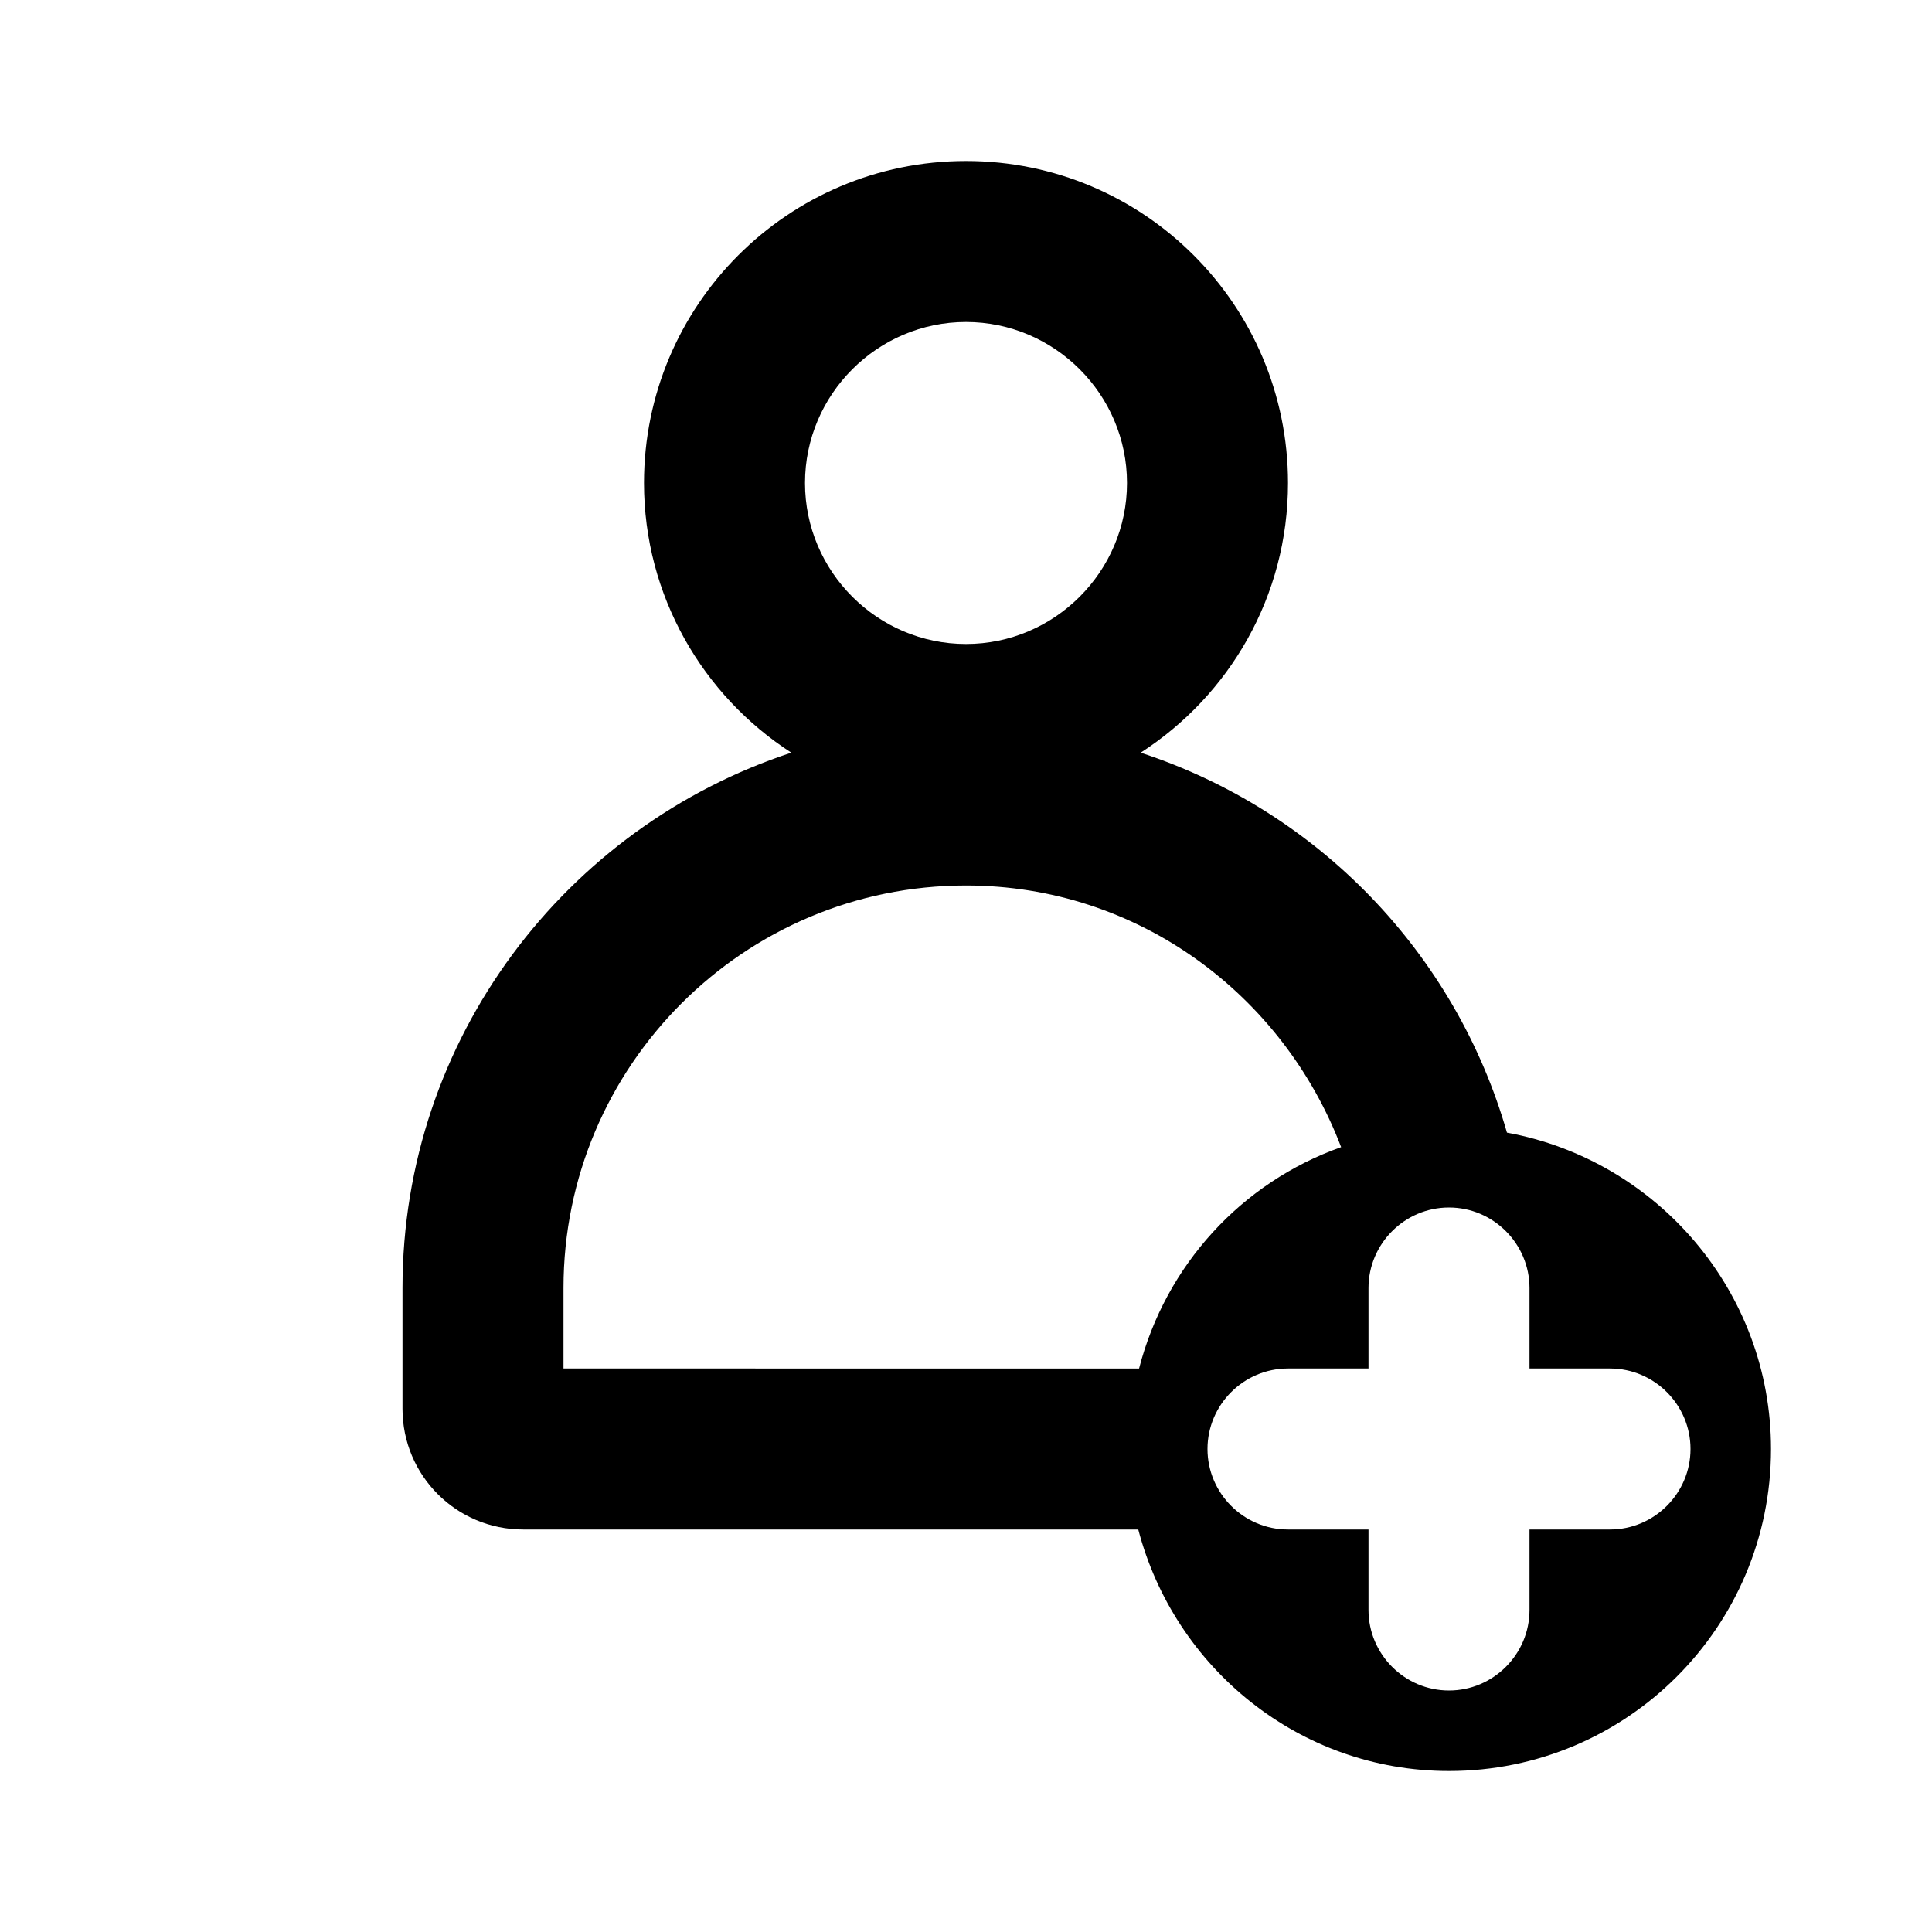 <?xml version="1.0" encoding="utf-8"?>
<!-- Generator: Adobe Illustrator 27.5.0, SVG Export Plug-In . SVG Version: 6.00 Build 0)  -->
<svg version="1.1" xmlns="http://www.w3.org/2000/svg" xmlns:xlink="http://www.w3.org/1999/xlink" x="0px" y="0px"
	 viewBox="0 0 24 24" style="enable-background:new 0 0 24 24;" xml:space="preserve">
<style type="text/css">
	.st0{stroke:#000000;stroke-miterlimit:10;}
	.st1{display:none;}
	.st2{display:inline;fill:none;stroke:#D1D3D4;stroke-width:0.1;stroke-miterlimit:10;}
	.st3{display:inline;fill:none;stroke:#000000;stroke-width:2;stroke-linecap:round;stroke-miterlimit:10;}
	.st4{display:inline;fill:none;stroke:#D0D2D3;stroke-width:0.1;stroke-miterlimit:10;}
	.st5{display:inline;}
	.st6{fill:none;stroke:#CED0D1;stroke-width:0.1;stroke-miterlimit:10;}
	.st7{display:inline;fill:none;stroke:#CED0D1;stroke-width:0.1;stroke-miterlimit:10;}
	.st8{fill:none;stroke:#000000;stroke-width:2;stroke-linecap:round;stroke-miterlimit:10;}
	.st9{fill:#EE0000;}
	.st10{fill:#FFFFFF;}
	.st11{fill:#3376C6;}
	.st12{fill:#43A047;}
	.st13{fill:#FFB300;}
	.st14{fill:none;stroke:#000000;stroke-miterlimit:10;}
</style>
<g id="Label">
</g>
<g id="Grid" class="st1">
	<g class="st5">
		<rect x="0" y="0" class="st6" width="1" height="1"/>
		<rect x="1" y="0" class="st6" width="1" height="1"/>
		<rect x="2" y="0" class="st6" width="1" height="1"/>
		<rect x="3" y="0" class="st6" width="1" height="1"/>
		<rect x="4" y="0" class="st6" width="1" height="1"/>
		<rect x="5" y="0" class="st6" width="1" height="1"/>
		<rect x="6" y="0" class="st6" width="1" height="1"/>
		<rect x="7" y="0" class="st6" width="1" height="1"/>
		<rect x="8" y="0" class="st6" width="1" height="1"/>
		<rect x="9" y="0" class="st6" width="1" height="1"/>
		<rect x="10" y="0" class="st6" width="1" height="1"/>
		<rect x="11" y="0" class="st6" width="1" height="1"/>
		<rect x="12" y="0" class="st6" width="1" height="1"/>
		<rect x="13" y="0" class="st6" width="1" height="1"/>
		<rect x="14" y="0" class="st6" width="1" height="1"/>
		<rect x="15" y="0" class="st6" width="1" height="1"/>
		<rect x="16" y="0" class="st6" width="1" height="1"/>
		<rect x="17" y="0" class="st6" width="1" height="1"/>
		<rect x="18" y="0" class="st6" width="1" height="1"/>
		<rect x="19" y="0" class="st6" width="1" height="1"/>
		<rect x="20" y="0" class="st6" width="1" height="1"/>
		<rect x="21" y="0" class="st6" width="1" height="1"/>
		<rect x="22" y="0" class="st6" width="1" height="1"/>
		<rect x="23" y="0" class="st6" width="1" height="1"/>
		<rect x="0" y="1" class="st6" width="1" height="1"/>
		<rect x="1" y="1" class="st6" width="1" height="1"/>
		<rect x="2" y="1" class="st6" width="1" height="1"/>
		<rect x="3" y="1" class="st6" width="1" height="1"/>
		<rect x="4" y="1" class="st6" width="1" height="1"/>
		<rect x="5" y="1" class="st6" width="1" height="1"/>
		<rect x="6" y="1" class="st6" width="1" height="1"/>
		<rect x="7" y="1" class="st6" width="1" height="1"/>
		<rect x="8" y="1" class="st6" width="1" height="1"/>
		<rect x="9" y="1" class="st6" width="1" height="1"/>
		<rect x="10" y="1" class="st6" width="1" height="1"/>
		<rect x="11" y="1" class="st6" width="1" height="1"/>
		<rect x="12" y="1" class="st6" width="1" height="1"/>
		<rect x="13" y="1" class="st6" width="1" height="1"/>
		<rect x="14" y="1" class="st6" width="1" height="1"/>
		<rect x="15" y="1" class="st6" width="1" height="1"/>
		<rect x="16" y="1" class="st6" width="1" height="1"/>
		<rect x="17" y="1" class="st6" width="1" height="1"/>
		<rect x="18" y="1" class="st6" width="1" height="1"/>
		<rect x="19" y="1" class="st6" width="1" height="1"/>
		<rect x="20" y="1" class="st6" width="1" height="1"/>
		<rect x="21" y="1" class="st6" width="1" height="1"/>
		<rect x="22" y="1" class="st6" width="1" height="1"/>
		<rect x="23" y="1" class="st6" width="1" height="1"/>
		<rect x="0" y="2" class="st6" width="1" height="1"/>
		<rect x="1" y="2" class="st6" width="1" height="1"/>
		<rect x="2" y="2" class="st6" width="1" height="1"/>
		<rect x="3" y="2" class="st6" width="1" height="1"/>
		<rect x="4" y="2" class="st6" width="1" height="1"/>
		<rect x="5" y="2" class="st6" width="1" height="1"/>
		<rect x="6" y="2" class="st6" width="1" height="1"/>
		<rect x="7" y="2" class="st6" width="1" height="1"/>
		<rect x="8" y="2" class="st6" width="1" height="1"/>
		<rect x="9" y="2" class="st6" width="1" height="1"/>
		<rect x="10" y="2" class="st6" width="1" height="1"/>
		<rect x="11" y="2" class="st6" width="1" height="1"/>
		<rect x="12" y="2" class="st6" width="1" height="1"/>
		<rect x="13" y="2" class="st6" width="1" height="1"/>
		<rect x="14" y="2" class="st6" width="1" height="1"/>
		<rect x="15" y="2" class="st6" width="1" height="1"/>
		<rect x="16" y="2" class="st6" width="1" height="1"/>
		<rect x="17" y="2" class="st6" width="1" height="1"/>
		<rect x="18" y="2" class="st6" width="1" height="1"/>
		<rect x="19" y="2" class="st6" width="1" height="1"/>
		<rect x="20" y="2" class="st6" width="1" height="1"/>
		<rect x="21" y="2" class="st6" width="1" height="1"/>
		<rect x="22" y="2" class="st6" width="1" height="1"/>
		<rect x="23" y="2" class="st6" width="1" height="1"/>
		<rect x="0" y="3" class="st6" width="1" height="1"/>
		<rect x="1" y="3" class="st6" width="1" height="1"/>
		<rect x="2" y="3" class="st6" width="1" height="1"/>
		<rect x="3" y="3" class="st6" width="1" height="1"/>
		<rect x="4" y="3" class="st6" width="1" height="1"/>
		<rect x="5" y="3" class="st6" width="1" height="1"/>
		<rect x="6" y="3" class="st6" width="1" height="1"/>
		<rect x="7" y="3" class="st6" width="1" height="1"/>
		<rect x="8" y="3" class="st6" width="1" height="1"/>
		<rect x="9" y="3" class="st6" width="1" height="1"/>
		<rect x="10" y="3" class="st6" width="1" height="1"/>
		<rect x="11" y="3" class="st6" width="1" height="1"/>
		<rect x="12" y="3" class="st6" width="1" height="1"/>
		<rect x="13" y="3" class="st6" width="1" height="1"/>
		<rect x="14" y="3" class="st6" width="1" height="1"/>
		<rect x="15" y="3" class="st6" width="1" height="1"/>
		<rect x="16" y="3" class="st6" width="1" height="1"/>
		<rect x="17" y="3" class="st6" width="1" height="1"/>
		<rect x="18" y="3" class="st6" width="1" height="1"/>
		<rect x="19" y="3" class="st6" width="1" height="1"/>
		<rect x="20" y="3" class="st6" width="1" height="1"/>
		<rect x="21" y="3" class="st6" width="1" height="1"/>
		<rect x="22" y="3" class="st6" width="1" height="1"/>
		<rect x="23" y="3" class="st6" width="1" height="1"/>
		<rect x="0" y="4" class="st6" width="1" height="1"/>
		<rect x="1" y="4" class="st6" width="1" height="1"/>
		<rect x="2" y="4" class="st6" width="1" height="1"/>
		<rect x="3" y="4" class="st6" width="1" height="1"/>
		<rect x="4" y="4" class="st6" width="1" height="1"/>
		<rect x="5" y="4" class="st6" width="1" height="1"/>
		<rect x="6" y="4" class="st6" width="1" height="1"/>
		<rect x="7" y="4" class="st6" width="1" height="1"/>
		<rect x="8" y="4" class="st6" width="1" height="1"/>
		<rect x="9" y="4" class="st6" width="1" height="1"/>
		<rect x="10" y="4" class="st6" width="1" height="1"/>
		<rect x="11" y="4" class="st6" width="1" height="1"/>
		<rect x="12" y="4" class="st6" width="1" height="1"/>
		<rect x="13" y="4" class="st6" width="1" height="1"/>
		<rect x="14" y="4" class="st6" width="1" height="1"/>
		<rect x="15" y="4" class="st6" width="1" height="1"/>
		<rect x="16" y="4" class="st6" width="1" height="1"/>
		<rect x="17" y="4" class="st6" width="1" height="1"/>
		<rect x="18" y="4" class="st6" width="1" height="1"/>
		<rect x="19" y="4" class="st6" width="1" height="1"/>
		<rect x="20" y="4" class="st6" width="1" height="1"/>
		<rect x="21" y="4" class="st6" width="1" height="1"/>
		<rect x="22" y="4" class="st6" width="1" height="1"/>
		<rect x="23" y="4" class="st6" width="1" height="1"/>
		<rect x="0" y="5" class="st6" width="1" height="1"/>
		<rect x="1" y="5" class="st6" width="1" height="1"/>
		<rect x="2" y="5" class="st6" width="1" height="1"/>
		<rect x="3" y="5" class="st6" width="1" height="1"/>
		<rect x="4" y="5" class="st6" width="1" height="1"/>
		<rect x="5" y="5" class="st6" width="1" height="1"/>
		<rect x="6" y="5" class="st6" width="1" height="1"/>
		<rect x="7" y="5" class="st6" width="1" height="1"/>
		<rect x="8" y="5" class="st6" width="1" height="1"/>
		<rect x="9" y="5" class="st6" width="1" height="1"/>
		<rect x="10" y="5" class="st6" width="1" height="1"/>
		<rect x="11" y="5" class="st6" width="1" height="1"/>
		<rect x="12" y="5" class="st6" width="1" height="1"/>
		<rect x="13" y="5" class="st6" width="1" height="1"/>
		<rect x="14" y="5" class="st6" width="1" height="1"/>
		<rect x="15" y="5" class="st6" width="1" height="1"/>
		<rect x="16" y="5" class="st6" width="1" height="1"/>
		<rect x="17" y="5" class="st6" width="1" height="1"/>
		<rect x="18" y="5" class="st6" width="1" height="1"/>
		<rect x="19" y="5" class="st6" width="1" height="1"/>
		<rect x="20" y="5" class="st6" width="1" height="1"/>
		<rect x="21" y="5" class="st6" width="1" height="1"/>
		<rect x="22" y="5" class="st6" width="1" height="1"/>
		<rect x="23" y="5" class="st6" width="1" height="1"/>
		<rect x="0" y="6" class="st6" width="1" height="1"/>
		<rect x="1" y="6" class="st6" width="1" height="1"/>
		<rect x="2" y="6" class="st6" width="1" height="1"/>
		<rect x="3" y="6" class="st6" width="1" height="1"/>
		<rect x="4" y="6" class="st6" width="1" height="1"/>
		<rect x="5" y="6" class="st6" width="1" height="1"/>
		<rect x="6" y="6" class="st6" width="1" height="1"/>
		<rect x="7" y="6" class="st6" width="1" height="1"/>
		<rect x="8" y="6" class="st6" width="1" height="1"/>
		<rect x="9" y="6" class="st6" width="1" height="1"/>
		<rect x="10" y="6" class="st6" width="1" height="1"/>
		<rect x="11" y="6" class="st6" width="1" height="1"/>
		<rect x="12" y="6" class="st6" width="1" height="1"/>
		<rect x="13" y="6" class="st6" width="1" height="1"/>
		<rect x="14" y="6" class="st6" width="1" height="1"/>
		<rect x="15" y="6" class="st6" width="1" height="1"/>
		<rect x="16" y="6" class="st6" width="1" height="1"/>
		<rect x="17" y="6" class="st6" width="1" height="1"/>
		<rect x="15" y="4" class="st6" width="1" height="1"/>
		<rect x="19" y="6" class="st6" width="1" height="1"/>
		<rect x="20" y="6" class="st6" width="1" height="1"/>
		<rect x="21" y="6" class="st6" width="1" height="1"/>
		<rect x="22" y="6" class="st6" width="1" height="1"/>
		<rect x="23" y="6" class="st6" width="1" height="1"/>
		<rect x="0" y="7" class="st6" width="1" height="1"/>
		<rect x="1" y="7" class="st6" width="1" height="1"/>
		<rect x="2" y="7" class="st6" width="1" height="1"/>
		<rect x="3" y="7" class="st6" width="1" height="1"/>
		<rect x="4" y="7" class="st6" width="1" height="1"/>
		<rect x="5" y="7" class="st6" width="1" height="1"/>
		<rect x="6" y="7" class="st6" width="1" height="1"/>
		<rect x="7" y="7" class="st6" width="1" height="1"/>
		<rect x="8" y="7" class="st6" width="1" height="1"/>
		<rect x="9" y="7" class="st6" width="1" height="1"/>
		<rect x="10" y="7" class="st6" width="1" height="1"/>
		<rect x="11" y="7" class="st6" width="1" height="1"/>
		<rect x="12" y="7" class="st6" width="1" height="1"/>
		<rect x="13" y="7" class="st6" width="1" height="1"/>
		<rect x="14" y="7" class="st6" width="1" height="1"/>
		<rect x="15" y="7" class="st6" width="1" height="1"/>
		<rect x="16" y="7" class="st6" width="1" height="1"/>
		<rect x="17" y="7" class="st6" width="1" height="1"/>
		<rect x="18" y="7" class="st6" width="1" height="1"/>
		<rect x="19" y="7" class="st6" width="1" height="1"/>
		<rect x="20" y="7" class="st6" width="1" height="1"/>
		<rect x="21" y="7" class="st6" width="1" height="1"/>
		<rect x="22" y="7" class="st6" width="1" height="1"/>
		<rect x="23" y="7" class="st6" width="1" height="1"/>
		<rect x="0" y="8" class="st6" width="1" height="1"/>
		<rect x="1" y="8" class="st6" width="1" height="1"/>
		<rect x="2" y="8" class="st6" width="1" height="1"/>
		<rect x="3" y="8" class="st6" width="1" height="1"/>
		<rect x="4" y="8" class="st6" width="1" height="1"/>
		<rect x="5" y="8" class="st6" width="1" height="1"/>
		<rect x="6" y="8" class="st6" width="1" height="1"/>
		<rect x="7" y="8" class="st6" width="1" height="1"/>
		<rect x="8" y="8" class="st6" width="1" height="1"/>
		<rect x="9" y="8" class="st6" width="1" height="1"/>
		<rect x="10" y="8" class="st6" width="1" height="1"/>
		<rect x="11" y="8" class="st6" width="1" height="1"/>
		<rect x="12" y="8" class="st6" width="1" height="1"/>
		<rect x="13" y="8" class="st6" width="1" height="1"/>
		<rect x="14" y="8" class="st6" width="1" height="1"/>
		<rect x="15" y="8" class="st6" width="1" height="1"/>
		<rect x="16" y="8" class="st6" width="1" height="1"/>
		<rect x="17" y="8" class="st6" width="1" height="1"/>
		<rect x="18" y="8" class="st6" width="1" height="1"/>
		<rect x="19" y="8" class="st6" width="1" height="1"/>
		<rect x="20" y="8" class="st6" width="1" height="1"/>
		<rect x="21" y="8" class="st6" width="1" height="1"/>
		<rect x="22" y="8" class="st6" width="1" height="1"/>
		<rect x="23" y="8" class="st6" width="1" height="1"/>
		<rect x="0" y="9" class="st6" width="1" height="1"/>
		<rect x="1" y="9" class="st6" width="1" height="1"/>
		<rect x="2" y="9" class="st6" width="1" height="1"/>
		<rect x="3" y="9" class="st6" width="1" height="1"/>
		<rect x="4" y="9" class="st6" width="1" height="1"/>
		<rect x="5" y="9" class="st6" width="1" height="1"/>
		<rect x="6" y="9" class="st6" width="1" height="1"/>
		<rect x="7" y="9" class="st6" width="1" height="1"/>
		<rect x="8" y="9" class="st6" width="1" height="1"/>
		<rect x="9" y="9" class="st6" width="1" height="1"/>
		<rect x="10" y="9" class="st6" width="1" height="1"/>
		<rect x="11" y="9" class="st6" width="1" height="1"/>
		<rect x="12" y="9" class="st6" width="1" height="1"/>
		<rect x="13" y="9" class="st6" width="1" height="1"/>
		<rect x="14" y="9" class="st6" width="1" height="1"/>
		<rect x="15" y="9" class="st6" width="1" height="1"/>
		<rect x="16" y="9" class="st6" width="1" height="1"/>
		<rect x="17" y="9" class="st6" width="1" height="1"/>
		<rect x="18" y="9" class="st6" width="1" height="1"/>
		<rect x="19" y="9" class="st6" width="1" height="1"/>
		<rect x="20" y="9" class="st6" width="1" height="1"/>
		<rect x="21" y="9" class="st6" width="1" height="1"/>
		<rect x="22" y="9" class="st6" width="1" height="1"/>
		<rect x="23" y="9" class="st6" width="1" height="1"/>
		<rect x="0" y="10" class="st6" width="1" height="1"/>
		<rect x="1" y="10" class="st6" width="1" height="1"/>
		<rect x="2" y="10" class="st6" width="1" height="1"/>
		<rect x="3" y="10" class="st6" width="1" height="1"/>
		<rect x="4" y="10" class="st6" width="1" height="1"/>
		<rect x="5" y="10" class="st6" width="1" height="1"/>
		<rect x="6" y="10" class="st6" width="1" height="1"/>
		<rect x="7" y="10" class="st6" width="1" height="1"/>
		<rect x="8" y="10" class="st6" width="1" height="1"/>
		<rect x="9" y="10" class="st6" width="1" height="1"/>
		<rect x="10" y="10" class="st6" width="1" height="1"/>
		<rect x="11" y="10" class="st6" width="1" height="1"/>
		<rect x="12" y="10" class="st6" width="1" height="1"/>
		<rect x="13" y="10" class="st6" width="1" height="1"/>
		<rect x="14" y="10" class="st6" width="1" height="1"/>
		<rect x="15" y="10" class="st6" width="1" height="1"/>
		<rect x="16" y="10" class="st6" width="1" height="1"/>
		<rect x="17" y="10" class="st6" width="1" height="1"/>
		<rect x="18" y="10" class="st6" width="1" height="1"/>
		<rect x="19" y="10" class="st6" width="1" height="1"/>
		<rect x="20" y="10" class="st6" width="1" height="1"/>
		<rect x="21" y="10" class="st6" width="1" height="1"/>
		<rect x="22" y="10" class="st6" width="1" height="1"/>
		<rect x="23" y="10" class="st6" width="1" height="1"/>
		<rect x="0" y="11" class="st6" width="1" height="1"/>
		<rect x="1" y="11" class="st6" width="1" height="1"/>
		<rect x="2" y="11" class="st6" width="1" height="1"/>
		<rect x="3" y="11" class="st6" width="1" height="1"/>
		<rect x="4" y="11" class="st6" width="1" height="1"/>
		<rect x="5" y="11" class="st6" width="1" height="1"/>
		<rect x="6" y="11" class="st6" width="1" height="1"/>
		<rect x="7" y="11" class="st6" width="1" height="1"/>
		<rect x="8" y="11" class="st6" width="1" height="1"/>
		<rect x="9" y="11" class="st6" width="1" height="1"/>
		<rect x="10" y="11" class="st6" width="1" height="1"/>
		<rect x="11" y="11" class="st6" width="1" height="1"/>
		<rect x="12" y="11" class="st6" width="1" height="1"/>
		<rect x="13" y="11" class="st6" width="1" height="1"/>
		<rect x="14" y="11" class="st6" width="1" height="1"/>
		<rect x="15" y="11" class="st6" width="1" height="1"/>
		<rect x="16" y="11" class="st6" width="1" height="1"/>
		<rect x="17" y="11" class="st6" width="1" height="1"/>
		<rect x="18" y="11" class="st6" width="1" height="1"/>
		<rect x="19" y="11" class="st6" width="1" height="1"/>
		<rect x="20" y="11" class="st6" width="1" height="1"/>
		<rect x="21" y="11" class="st6" width="1" height="1"/>
		<rect x="22" y="11" class="st6" width="1" height="1"/>
		<rect x="23" y="11" class="st6" width="1" height="1"/>
		<rect x="0" y="12" class="st6" width="1" height="1"/>
		<rect x="1" y="12" class="st6" width="1" height="1"/>
		<rect x="2" y="12" class="st6" width="1" height="1"/>
		<rect x="3" y="12" class="st6" width="1" height="1"/>
		<rect x="4" y="12" class="st6" width="1" height="1"/>
		<rect x="5" y="12" class="st6" width="1" height="1"/>
		<rect x="6" y="12" class="st6" width="1" height="1"/>
		<rect x="7" y="12" class="st6" width="1" height="1"/>
		<rect x="8" y="12" class="st6" width="1" height="1"/>
		<rect x="9" y="12" class="st6" width="1" height="1"/>
		<rect x="10" y="12" class="st6" width="1" height="1"/>
		<rect x="11" y="12" class="st6" width="1" height="1"/>
		<rect x="12" y="12" class="st6" width="1" height="1"/>
		<rect x="13" y="12" class="st6" width="1" height="1"/>
		<rect x="14" y="12" class="st6" width="1" height="1"/>
		<rect x="15" y="12" class="st6" width="1" height="1"/>
		<rect x="16" y="12" class="st6" width="1" height="1"/>
		<rect x="17" y="12" class="st6" width="1" height="1"/>
		<rect x="18" y="12" class="st6" width="1" height="1"/>
		<rect x="19" y="12" class="st6" width="1" height="1"/>
		<rect x="20" y="12" class="st6" width="1" height="1"/>
		<rect x="21" y="12" class="st6" width="1" height="1"/>
		<rect x="22" y="12" class="st6" width="1" height="1"/>
		<rect x="23" y="12" class="st6" width="1" height="1"/>
		<rect x="0" y="13" class="st6" width="1" height="1"/>
		<rect x="1" y="13" class="st6" width="1" height="1"/>
		<rect x="2" y="13" class="st6" width="1" height="1"/>
		<rect x="3" y="13" class="st6" width="1" height="1"/>
		<rect x="4" y="13" class="st6" width="1" height="1"/>
		<rect x="5" y="13" class="st6" width="1" height="1"/>
		<rect x="6" y="13" class="st6" width="1" height="1"/>
		<rect x="7" y="13" class="st6" width="1" height="1"/>
		<rect x="8" y="13" class="st6" width="1" height="1"/>
		<rect x="9" y="13" class="st6" width="1" height="1"/>
		<rect x="10" y="13" class="st6" width="1" height="1"/>
		<rect x="11" y="13" class="st6" width="1" height="1"/>
		<rect x="12" y="13" class="st6" width="1" height="1"/>
		<rect x="13" y="13" class="st6" width="1" height="1"/>
		<rect x="14" y="13" class="st6" width="1" height="1"/>
		<rect x="15" y="13" class="st6" width="1" height="1"/>
		<rect x="16" y="13" class="st6" width="1" height="1"/>
		<rect x="17" y="13" class="st6" width="1" height="1"/>
		<rect x="18" y="13" class="st6" width="1" height="1"/>
		<rect x="19" y="13" class="st6" width="1" height="1"/>
		<rect x="20" y="13" class="st6" width="1" height="1"/>
		<rect x="21" y="13" class="st6" width="1" height="1"/>
		<rect x="22" y="13" class="st6" width="1" height="1"/>
		<rect x="23" y="13" class="st6" width="1" height="1"/>
		<rect x="0" y="14" class="st6" width="1" height="1"/>
		<rect x="1" y="14" class="st6" width="1" height="1"/>
		<rect x="2" y="14" class="st6" width="1" height="1"/>
		<rect x="3" y="14" class="st6" width="1" height="1"/>
		<rect x="4" y="14" class="st6" width="1" height="1"/>
		<rect x="5" y="14" class="st6" width="1" height="1"/>
		<rect x="6" y="14" class="st6" width="1" height="1"/>
		<rect x="7" y="14" class="st6" width="1" height="1"/>
		<rect x="8" y="14" class="st6" width="1" height="1"/>
		<rect x="9" y="14" class="st6" width="1" height="1"/>
		<rect x="10" y="14" class="st6" width="1" height="1"/>
		<rect x="11" y="14" class="st6" width="1" height="1"/>
		<rect x="12" y="14" class="st6" width="1" height="1"/>
		<rect x="13" y="14" class="st6" width="1" height="1"/>
		<rect x="14" y="14" class="st6" width="1" height="1"/>
		<rect x="15" y="14" class="st6" width="1" height="1"/>
		<rect x="16" y="14" class="st6" width="1" height="1"/>
		<rect x="17" y="14" class="st6" width="1" height="1"/>
		<rect x="18" y="14" class="st6" width="1" height="1"/>
		<rect x="19" y="14" class="st6" width="1" height="1"/>
		<rect x="20" y="14" class="st6" width="1" height="1"/>
		<rect x="21" y="14" class="st6" width="1" height="1"/>
		<rect x="22" y="14" class="st6" width="1" height="1"/>
		<rect x="23" y="14" class="st6" width="1" height="1"/>
		<rect x="0" y="15" class="st6" width="1" height="1"/>
		<rect x="1" y="15" class="st6" width="1" height="1"/>
		<rect x="2" y="15" class="st6" width="1" height="1"/>
		<rect x="3" y="15" class="st6" width="1" height="1"/>
		<rect x="4" y="15" class="st6" width="1" height="1"/>
		<rect x="5" y="15" class="st6" width="1" height="1"/>
		<rect x="6" y="15" class="st6" width="1" height="1"/>
		<rect x="7" y="15" class="st6" width="1" height="1"/>
		<rect x="8" y="15" class="st6" width="1" height="1"/>
		<rect x="9" y="15" class="st6" width="1" height="1"/>
		<rect x="10" y="15" class="st6" width="1" height="1"/>
		<rect x="11" y="15" class="st6" width="1" height="1"/>
		<rect x="12" y="15" class="st6" width="1" height="1"/>
		<rect x="13" y="15" class="st6" width="1" height="1"/>
		<rect x="14" y="15" class="st6" width="1" height="1"/>
		<rect x="15" y="15" class="st6" width="1" height="1"/>
		<rect x="16" y="15" class="st6" width="1" height="1"/>
		<rect x="17" y="15" class="st6" width="1" height="1"/>
		<rect x="18" y="15" class="st6" width="1" height="1"/>
		<rect x="19" y="15" class="st6" width="1" height="1"/>
		<rect x="20" y="15" class="st6" width="1" height="1"/>
		<rect x="21" y="15" class="st6" width="1" height="1"/>
		<rect x="22" y="15" class="st6" width="1" height="1"/>
		<rect x="23" y="15" class="st6" width="1" height="1"/>
		<rect x="0" y="16" class="st6" width="1" height="1"/>
		<rect x="1" y="16" class="st6" width="1" height="1"/>
		<rect x="2" y="16" class="st6" width="1" height="1"/>
		<rect x="3" y="16" class="st6" width="1" height="1"/>
		<rect x="4" y="16" class="st6" width="1" height="1"/>
		<rect x="5" y="16" class="st6" width="1" height="1"/>
		<rect x="6" y="16" class="st6" width="1" height="1"/>
		<rect x="7" y="16" class="st6" width="1" height="1"/>
		<rect x="8" y="16" class="st6" width="1" height="1"/>
		<rect x="9" y="16" class="st6" width="1" height="1"/>
		<rect x="10" y="16" class="st6" width="1" height="1"/>
		<rect x="11" y="16" class="st6" width="1" height="1"/>
		<rect x="12" y="16" class="st6" width="1" height="1"/>
		<rect x="13" y="16" class="st6" width="1" height="1"/>
		<rect x="14" y="16" class="st6" width="1" height="1"/>
		<rect x="15" y="16" class="st6" width="1" height="1"/>
		<rect x="16" y="16" class="st6" width="1" height="1"/>
		<rect x="17" y="16" class="st6" width="1" height="1"/>
		<rect x="18" y="16" class="st6" width="1" height="1"/>
		<rect x="19" y="16" class="st6" width="1" height="1"/>
		<rect x="20" y="16" class="st6" width="1" height="1"/>
		<rect x="21" y="16" class="st6" width="1" height="1"/>
		<rect x="22" y="16" class="st6" width="1" height="1"/>
		<rect x="23" y="16" class="st6" width="1" height="1"/>
		<rect x="0" y="17" class="st6" width="1" height="1"/>
		<rect x="1" y="17" class="st6" width="1" height="1"/>
		<rect x="2" y="17" class="st6" width="1" height="1"/>
		<rect x="3" y="17" class="st6" width="1" height="1"/>
		<rect x="4" y="17" class="st6" width="1" height="1"/>
		<rect x="5" y="17" class="st6" width="1" height="1"/>
		<rect x="6" y="17" class="st6" width="1" height="1"/>
		<rect x="7" y="17" class="st6" width="1" height="1"/>
		<rect x="8" y="17" class="st6" width="1" height="1"/>
		<rect x="9" y="17" class="st6" width="1" height="1"/>
		<rect x="10" y="17" class="st6" width="1" height="1"/>
		<rect x="11" y="17" class="st6" width="1" height="1"/>
		<rect x="12" y="17" class="st6" width="1" height="1"/>
		<rect x="13" y="17" class="st6" width="1" height="1"/>
		<rect x="14" y="17" class="st6" width="1" height="1"/>
		<rect x="15" y="17" class="st6" width="1" height="1"/>
		<rect x="16" y="17" class="st6" width="1" height="1"/>
		<rect x="17" y="17" class="st6" width="1" height="1"/>
		<rect x="18" y="17" class="st6" width="1" height="1"/>
		<rect x="19" y="17" class="st6" width="1" height="1"/>
		<rect x="20" y="17" class="st6" width="1" height="1"/>
		<rect x="21" y="17" class="st6" width="1" height="1"/>
		<rect x="22" y="17" class="st6" width="1" height="1"/>
		<rect x="23" y="17" class="st6" width="1" height="1"/>
		<rect x="0" y="18" class="st6" width="1" height="1"/>
		<rect x="1" y="18" class="st6" width="1" height="1"/>
		<rect x="2" y="18" class="st6" width="1" height="1"/>
		<rect x="3" y="18" class="st6" width="1" height="1"/>
		<rect x="4" y="18" class="st6" width="1" height="1"/>
		<rect x="5" y="18" class="st6" width="1" height="1"/>
		<rect x="6" y="18" class="st6" width="1" height="1"/>
		<rect x="7" y="18" class="st6" width="1" height="1"/>
		<rect x="8" y="18" class="st6" width="1" height="1"/>
		<rect x="9" y="18" class="st6" width="1" height="1"/>
		<rect x="10" y="18" class="st6" width="1" height="1"/>
		<rect x="11" y="18" class="st6" width="1" height="1"/>
		<rect x="12" y="18" class="st6" width="1" height="1"/>
		<rect x="13" y="18" class="st6" width="1" height="1"/>
		<rect x="14" y="18" class="st6" width="1" height="1"/>
		<rect x="15" y="18" class="st6" width="1" height="1"/>
		<rect x="16" y="18" class="st6" width="1" height="1"/>
		<rect x="17" y="18" class="st6" width="1" height="1"/>
		<rect x="18" y="18" class="st6" width="1" height="1"/>
		<rect x="19" y="18" class="st6" width="1" height="1"/>
		<rect x="20" y="18" class="st6" width="1" height="1"/>
		<rect x="21" y="18" class="st6" width="1" height="1"/>
		<rect x="22" y="18" class="st6" width="1" height="1"/>
		<rect x="23" y="18" class="st6" width="1" height="1"/>
		<rect x="0" y="19" class="st6" width="1" height="1"/>
		<rect x="1" y="19" class="st6" width="1" height="1"/>
		<rect x="2" y="19" class="st6" width="1" height="1"/>
		<rect x="3" y="19" class="st6" width="1" height="1"/>
		<rect x="4" y="19" class="st6" width="1" height="1"/>
		<rect x="5" y="19" class="st6" width="1" height="1"/>
		<rect x="6" y="19" class="st6" width="1" height="1"/>
		<rect x="7" y="19" class="st6" width="1" height="1"/>
		<rect x="8" y="19" class="st6" width="1" height="1"/>
		<rect x="9" y="19" class="st6" width="1" height="1"/>
		<rect x="10" y="19" class="st6" width="1" height="1"/>
		<rect x="11" y="19" class="st6" width="1" height="1"/>
		<rect x="12" y="19" class="st6" width="1" height="1"/>
		<rect x="13" y="19" class="st6" width="1" height="1"/>
		<rect x="14" y="19" class="st6" width="1" height="1"/>
		<rect x="15" y="19" class="st6" width="1" height="1"/>
		<rect x="16" y="19" class="st6" width="1" height="1"/>
		<rect x="17" y="19" class="st6" width="1" height="1"/>
		<rect x="18" y="19" class="st6" width="1" height="1"/>
		<rect x="19" y="19" class="st6" width="1" height="1"/>
		<rect x="20" y="19" class="st6" width="1" height="1"/>
		<rect x="21" y="19" class="st6" width="1" height="1"/>
		<rect x="22" y="19" class="st6" width="1" height="1"/>
		<rect x="23" y="19" class="st6" width="1" height="1"/>
		<rect x="0" y="20" class="st6" width="1" height="1"/>
		<rect x="1" y="20" class="st6" width="1" height="1"/>
		<rect x="2" y="20" class="st6" width="1" height="1"/>
		<rect x="3" y="20" class="st6" width="1" height="1"/>
		<rect x="4" y="20" class="st6" width="1" height="1"/>
		<rect x="5" y="20" class="st6" width="1" height="1"/>
		<rect x="6" y="20" class="st6" width="1" height="1"/>
		<rect x="7" y="20" class="st6" width="1" height="1"/>
		<rect x="8" y="20" class="st6" width="1" height="1"/>
		<rect x="9" y="20" class="st6" width="1" height="1"/>
		<rect x="10" y="20" class="st6" width="1" height="1"/>
		<rect x="11" y="20" class="st6" width="1" height="1"/>
		<rect x="12" y="20" class="st6" width="1" height="1"/>
		<rect x="13" y="20" class="st6" width="1" height="1"/>
		<rect x="14" y="20" class="st6" width="1" height="1"/>
		<rect x="15" y="20" class="st6" width="1" height="1"/>
		<rect x="16" y="20" class="st6" width="1" height="1"/>
		<rect x="17" y="20" class="st6" width="1" height="1"/>
		<rect x="18" y="20" class="st6" width="1" height="1"/>
		<rect x="19" y="20" class="st6" width="1" height="1"/>
		<rect x="20" y="20" class="st6" width="1" height="1"/>
		<rect x="21" y="20" class="st6" width="1" height="1"/>
		<rect x="22" y="20" class="st6" width="1" height="1"/>
		<rect x="23" y="20" class="st6" width="1" height="1"/>
		<rect x="0" y="21" class="st6" width="1" height="1"/>
		<rect x="1" y="21" class="st6" width="1" height="1"/>
		<rect x="2" y="21" class="st6" width="1" height="1"/>
		<rect x="3" y="21" class="st6" width="1" height="1"/>
		<rect x="4" y="21" class="st6" width="1" height="1"/>
		<rect x="5" y="21" class="st6" width="1" height="1"/>
		<rect x="6" y="21" class="st6" width="1" height="1"/>
		<rect x="7" y="21" class="st6" width="1" height="1"/>
		<rect x="8" y="21" class="st6" width="1" height="1"/>
		<rect x="9" y="21" class="st6" width="1" height="1"/>
		<rect x="10" y="21" class="st6" width="1" height="1"/>
		<rect x="11" y="21" class="st6" width="1" height="1"/>
		<rect x="12" y="21" class="st6" width="1" height="1"/>
		<rect x="13" y="21" class="st6" width="1" height="1"/>
		<rect x="14" y="21" class="st6" width="1" height="1"/>
		<rect x="15" y="21" class="st6" width="1" height="1"/>
		<rect x="16" y="21" class="st6" width="1" height="1"/>
		<rect x="17" y="21" class="st6" width="1" height="1"/>
		<rect x="18" y="21" class="st6" width="1" height="1"/>
		<rect x="19" y="21" class="st6" width="1" height="1"/>
		<rect x="20" y="21" class="st6" width="1" height="1"/>
		<rect x="21" y="21" class="st6" width="1" height="1"/>
		<rect x="22" y="21" class="st6" width="1" height="1"/>
		<rect x="23" y="21" class="st6" width="1" height="1"/>
		<rect x="0" y="22" class="st6" width="1" height="1"/>
		<rect x="1" y="22" class="st6" width="1" height="1"/>
		<rect x="2" y="22" class="st6" width="1" height="1"/>
		<rect x="3" y="22" class="st6" width="1" height="1"/>
		<rect x="4" y="22" class="st6" width="1" height="1"/>
		<rect x="5" y="22" class="st6" width="1" height="1"/>
		<rect x="6" y="22" class="st6" width="1" height="1"/>
		<rect x="7" y="22" class="st6" width="1" height="1"/>
		<rect x="8" y="22" class="st6" width="1" height="1"/>
		<rect x="9" y="22" class="st6" width="1" height="1"/>
		<rect x="10" y="22" class="st6" width="1" height="1"/>
		<rect x="11" y="22" class="st6" width="1" height="1"/>
		<rect x="12" y="22" class="st6" width="1" height="1"/>
		<rect x="13" y="22" class="st6" width="1" height="1"/>
		<rect x="14" y="22" class="st6" width="1" height="1"/>
		<rect x="15" y="22" class="st6" width="1" height="1"/>
		<rect x="16" y="22" class="st6" width="1" height="1"/>
		<rect x="17" y="22" class="st6" width="1" height="1"/>
		<rect x="18" y="22" class="st6" width="1" height="1"/>
		<rect x="19" y="22" class="st6" width="1" height="1"/>
		<rect x="20" y="22" class="st6" width="1" height="1"/>
		<rect x="21" y="22" class="st6" width="1" height="1"/>
		<rect x="22" y="22" class="st6" width="1" height="1"/>
		<rect x="23" y="22" class="st6" width="1" height="1"/>
		<rect x="0" y="23" class="st6" width="1" height="1"/>
		<rect x="1" y="23" class="st6" width="1" height="1"/>
		<rect x="2" y="23" class="st6" width="1" height="1"/>
		<rect x="3" y="23" class="st6" width="1" height="1"/>
		<rect x="4" y="23" class="st6" width="1" height="1"/>
		<rect x="5" y="23" class="st6" width="1" height="1"/>
		<rect x="6" y="23" class="st6" width="1" height="1"/>
		<rect x="7" y="23" class="st6" width="1" height="1"/>
		<rect x="8" y="23" class="st6" width="1" height="1"/>
		<rect x="9" y="23" class="st6" width="1" height="1"/>
		<rect x="10" y="23" class="st6" width="1" height="1"/>
		<rect x="11" y="23" class="st6" width="1" height="1"/>
		<rect x="12" y="23" class="st6" width="1" height="1"/>
		<rect x="13" y="23" class="st6" width="1" height="1"/>
		<rect x="14" y="23" class="st6" width="1" height="1"/>
		<rect x="15" y="23" class="st6" width="1" height="1"/>
		<rect x="16" y="23" class="st6" width="1" height="1"/>
		<rect x="17" y="23" class="st6" width="1" height="1"/>
		<rect x="18" y="23" class="st6" width="1" height="1"/>
		<rect x="19" y="23" class="st6" width="1" height="1"/>
		<rect x="20" y="23" class="st6" width="1" height="1"/>
		<rect x="21" y="23" class="st6" width="1" height="1"/>
		<rect x="22" y="23" class="st6" width="1" height="1"/>
		<rect x="23" y="23" class="st6" width="1" height="1"/>
	</g>
</g>
<g id="Icons">
	<path d="M18.72,14.07c-0.64-2.23-2.35-4-4.55-4.72C15.27,8.64,16,7.41,16,6c0-2.21-1.79-4-4-4S8,3.79,8,6
		c0,1.4,0.73,2.64,1.83,3.35C7.03,10.27,5,12.9,5,16v1.5C5,18.33,5.67,19,6.5,19h7.64c0.45,1.72,2,3,3.86,3c2.21,0,4-1.79,4-4
		C22,16.04,20.58,14.41,18.72,14.07z M12,4c1.1,0,2,0.9,2,2s-0.9,2-2,2s-2-0.9-2-2S10.9,4,12,4z M7,16c0-2.76,2.24-5,5-5
		c2.14,0,3.94,1.36,4.66,3.25c-1.24,0.44-2.18,1.47-2.51,2.75H7V16z M20,19h-1v1c0,0.55-0.45,1-1,1s-1-0.45-1-1v-1h-1
		c-0.55,0-1-0.45-1-1c0-0.55,0.45-1,1-1h1v-1c0-0.55,0.45-1,1-1s1,0.45,1,1v1h1c0.55,0,1,0.45,1,1C21,18.55,20.55,19,20,19z"/>
</g>
<g id="GUIDES">
	<rect x="-420.77" y="-1606.88" class="st14" width="1225.08" height="1697.95"/>
</g>
</svg>
